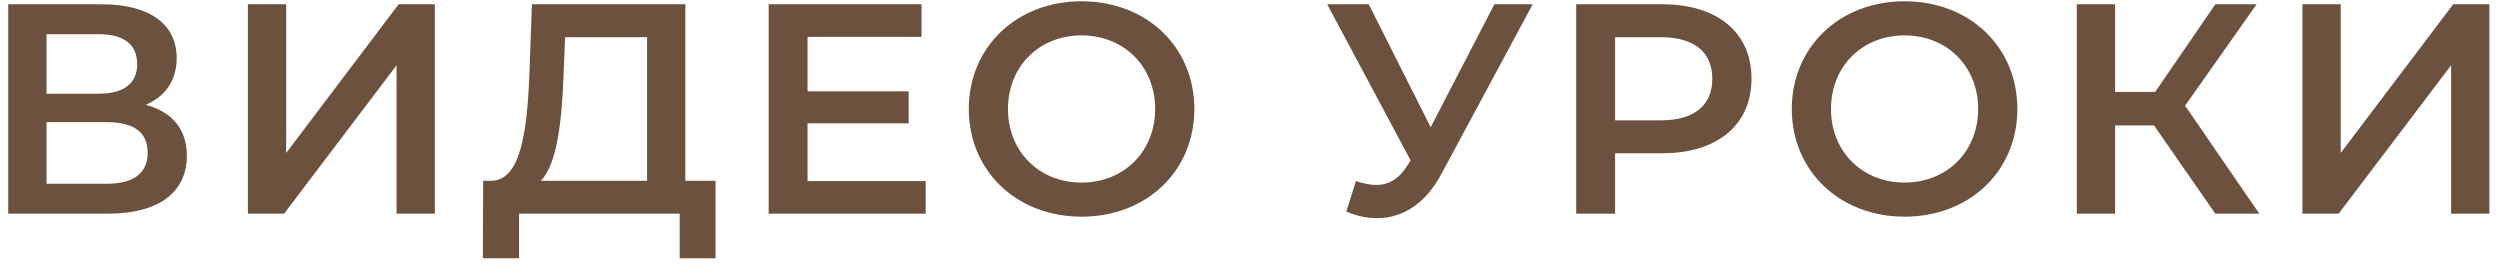 <?xml version="1.0" encoding="UTF-8"?> <svg xmlns="http://www.w3.org/2000/svg" width="117" height="13" viewBox="0 0 117 13" fill="none"> <path d="M6.826 4.904C7.736 4.512 8.268 3.77 8.268 2.72C8.268 1.096 6.952 0.2 4.768 0.2H0.386V10H5.034C7.47 10 8.744 8.978 8.744 7.284C8.744 6.052 8.058 5.24 6.826 4.904ZM2.178 1.6H4.614C5.79 1.6 6.42 2.076 6.42 3C6.42 3.91 5.79 4.386 4.614 4.386H2.178V1.6ZM4.978 8.6H2.178V5.716H4.978C6.238 5.716 6.91 6.164 6.91 7.144C6.91 8.124 6.238 8.6 4.978 8.6ZM11.601 10H13.295L18.559 3.056V10H20.351V0.2H18.657L13.393 7.158V0.2H11.601V10ZM32.075 8.46V0.2H24.893L24.781 3.308C24.683 6.178 24.361 8.404 23.031 8.46H22.611L22.597 12.086H24.291V10H31.809V12.086H33.489V8.46H32.075ZM26.377 3.476L26.447 1.74H30.283V8.46H25.313C26.069 7.676 26.293 5.702 26.377 3.476ZM37.793 8.474V5.772H42.525V4.274H37.793V1.726H43.127V0.2H35.973V10H43.323V8.474H37.793ZM50.617 10.14C53.655 10.14 55.895 8.012 55.895 5.1C55.895 2.188 53.655 0.06 50.617 0.06C47.579 0.06 45.339 2.202 45.339 5.1C45.339 7.998 47.579 10.14 50.617 10.14ZM50.617 8.544C48.643 8.544 47.173 7.102 47.173 5.1C47.173 3.098 48.643 1.656 50.617 1.656C52.591 1.656 54.061 3.098 54.061 5.1C54.061 7.102 52.591 8.544 50.617 8.544ZM69.938 0.2L66.956 5.954L64.058 0.2H62.112L66.018 7.508L65.864 7.746C65.458 8.39 64.982 8.656 64.408 8.656C64.114 8.656 63.806 8.586 63.456 8.474L63.008 9.902C63.498 10.112 63.988 10.21 64.45 10.21C65.64 10.21 66.718 9.538 67.474 8.11L71.73 0.2H69.938ZM77.798 0.2H73.766V10H75.586V7.172H77.798C80.374 7.172 81.97 5.842 81.97 3.686C81.97 1.516 80.374 0.2 77.798 0.2ZM77.714 5.632H75.586V1.74H77.714C79.31 1.74 80.136 2.454 80.136 3.686C80.136 4.918 79.31 5.632 77.714 5.632ZM89.134 10.14C92.172 10.14 94.412 8.012 94.412 5.1C94.412 2.188 92.172 0.06 89.134 0.06C86.096 0.06 83.856 2.202 83.856 5.1C83.856 7.998 86.096 10.14 89.134 10.14ZM89.134 8.544C87.16 8.544 85.69 7.102 85.69 5.1C85.69 3.098 87.16 1.656 89.134 1.656C91.108 1.656 92.578 3.098 92.578 5.1C92.578 7.102 91.108 8.544 89.134 8.544ZM103.677 10H105.735L102.263 4.946L105.609 0.2H103.677L100.863 4.302H98.987V0.2H97.195V10H98.987V5.87H100.807L103.677 10ZM107.754 10H109.448L114.712 3.056V10H116.504V0.2H114.81L109.546 7.158V0.2H107.754V10Z" fill="#5C3F2A" fill-opacity="0.9"></path> </svg> 